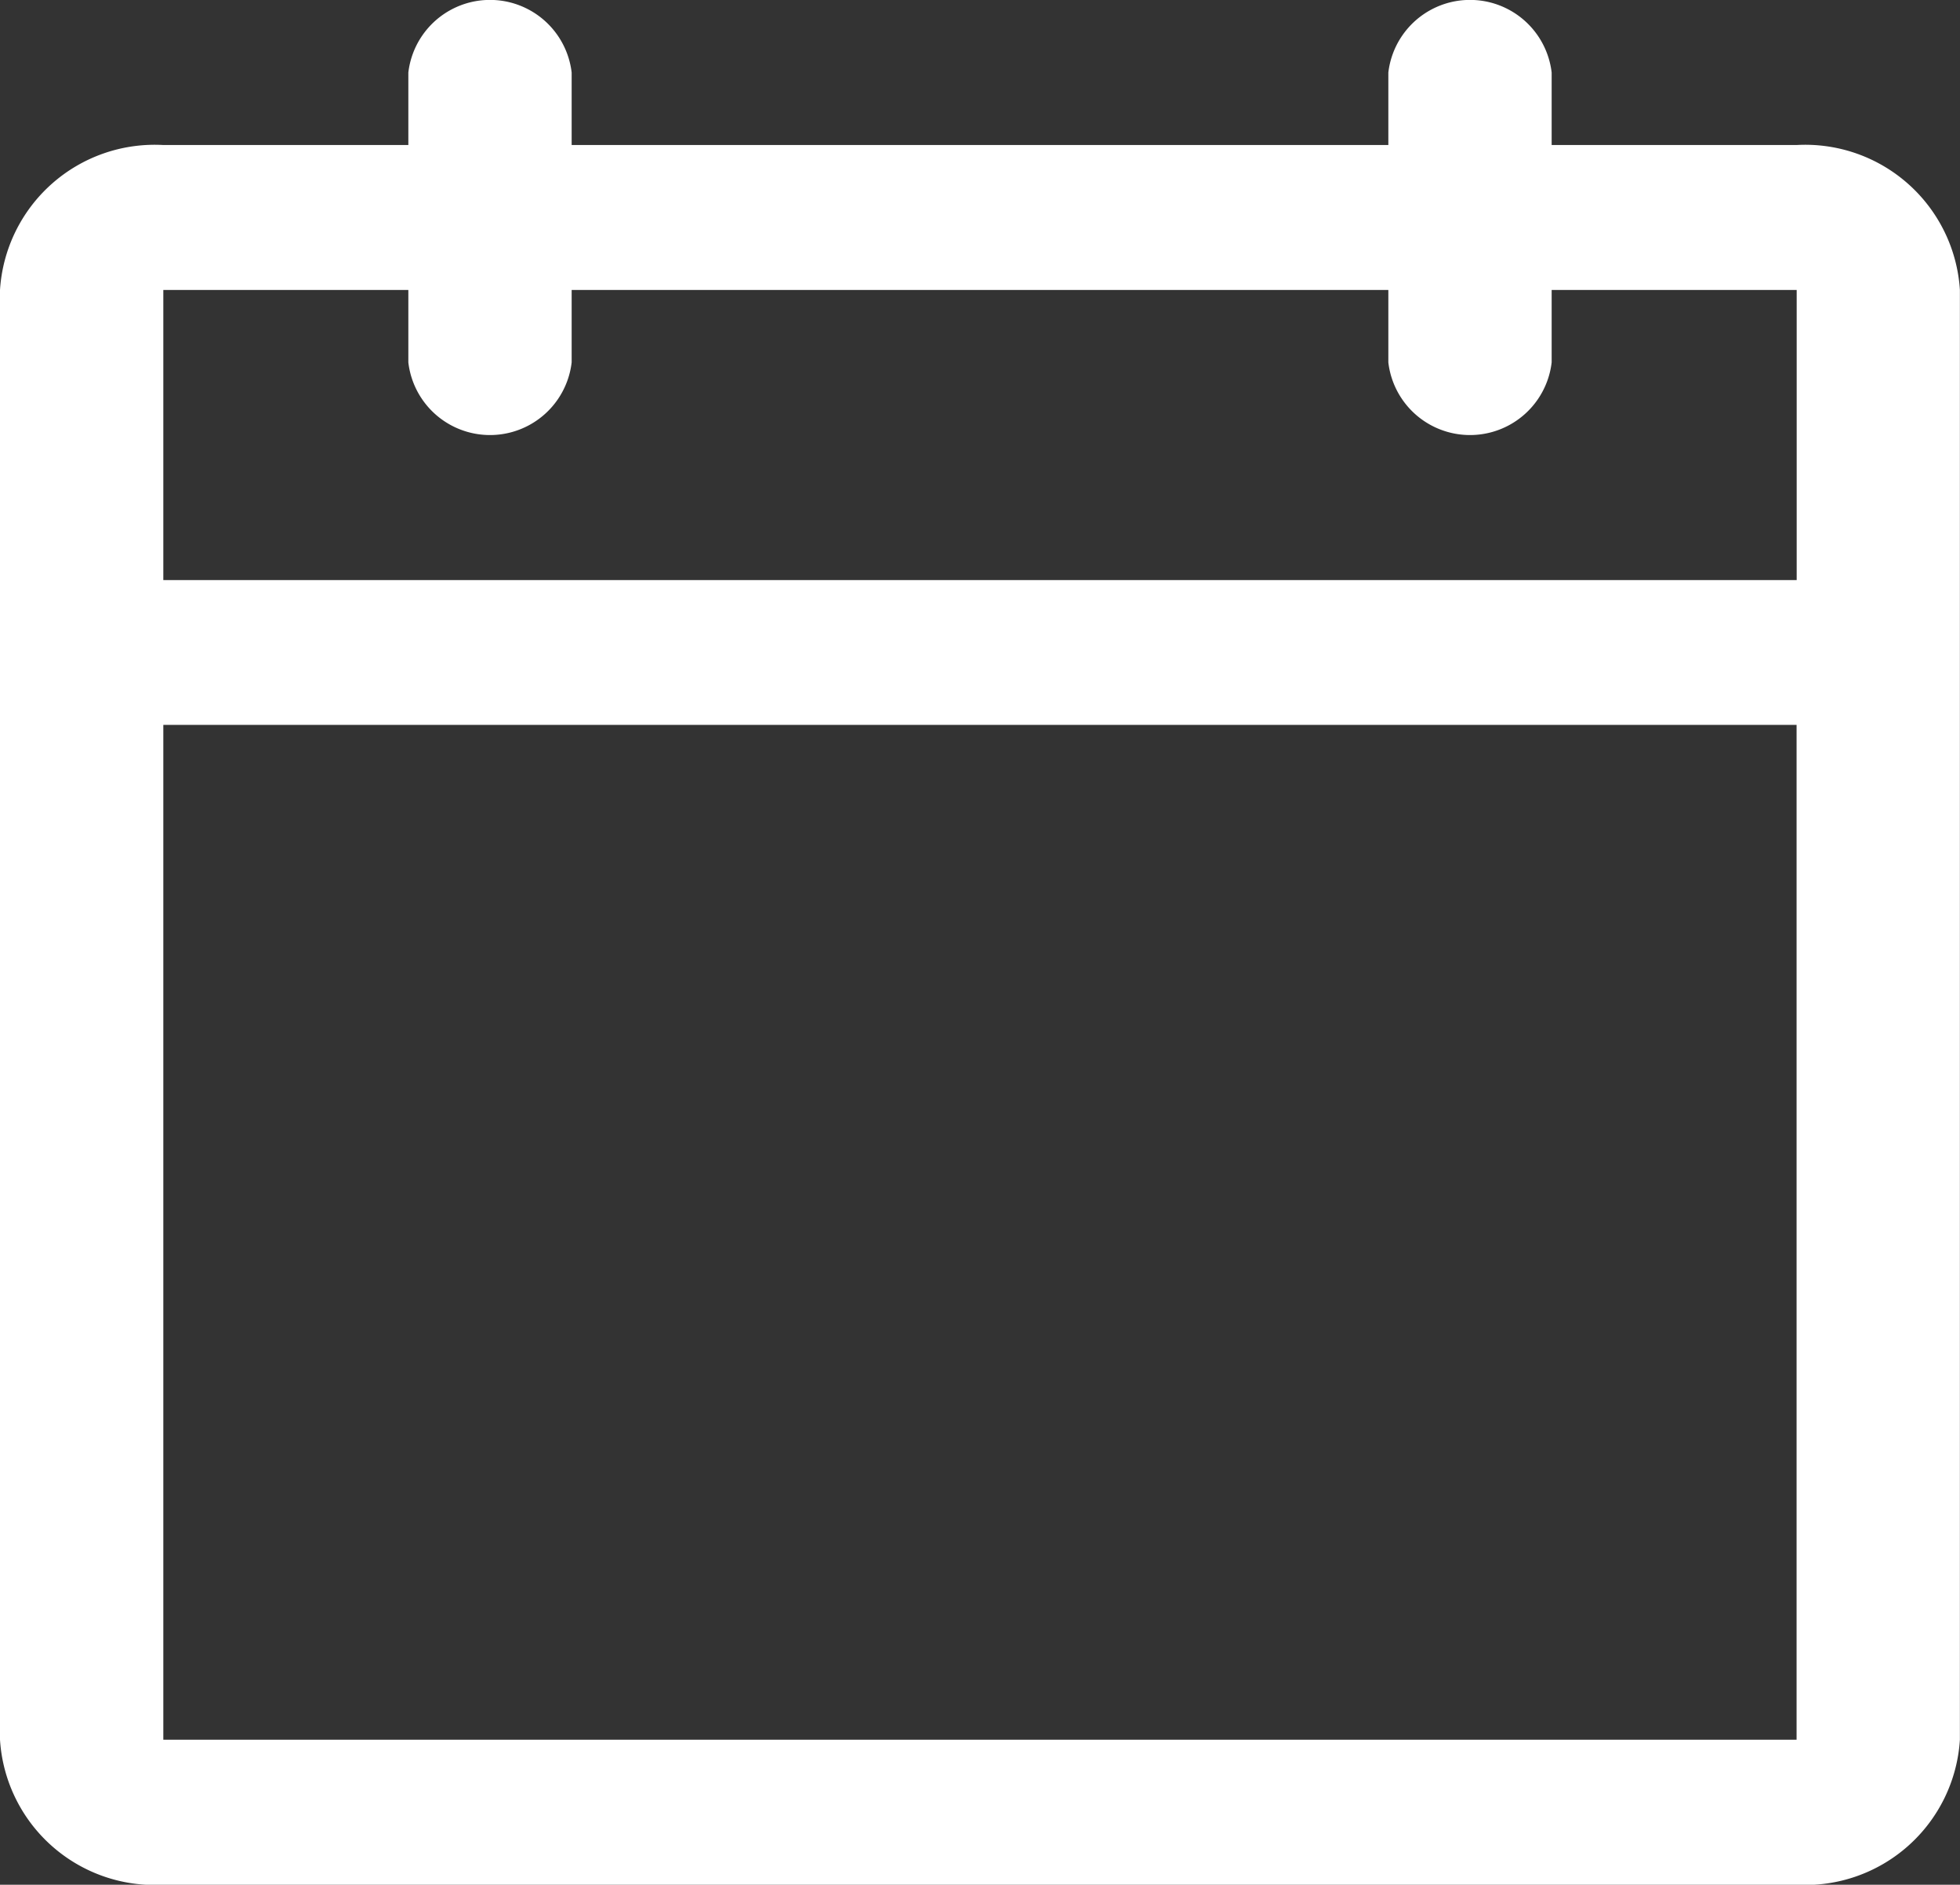 <svg xmlns="http://www.w3.org/2000/svg" width="19.262" height="18.52" viewBox="0 0 19.262 18.52">
  <rect x="0" y="0" width="19.262" height="18.52" fill="#333333" stroke="none"/>
  <path id="calendar-blank" d="M49.656,17.425H47.249v-.712a.808.808,0,0,0-1.605,0v.712H37.618v-.712a.808.808,0,0,0-1.605,0v.712H33.605A1.523,1.523,0,0,0,32,18.849V33.095a1.523,1.523,0,0,0,1.605,1.425H49.656a1.523,1.523,0,0,0,1.605-1.425V18.849A1.523,1.523,0,0,0,49.656,17.425ZM36.013,18.849v.712a.808.808,0,0,0,1.605,0v-.712h8.026v.712a.808.808,0,0,0,1.605,0v-.712h2.408V21.7H33.605V18.849ZM49.656,33.095H33.605V23.123H49.656Z" transform="translate(-32 -16)" fill="#fff"/>
</svg>
